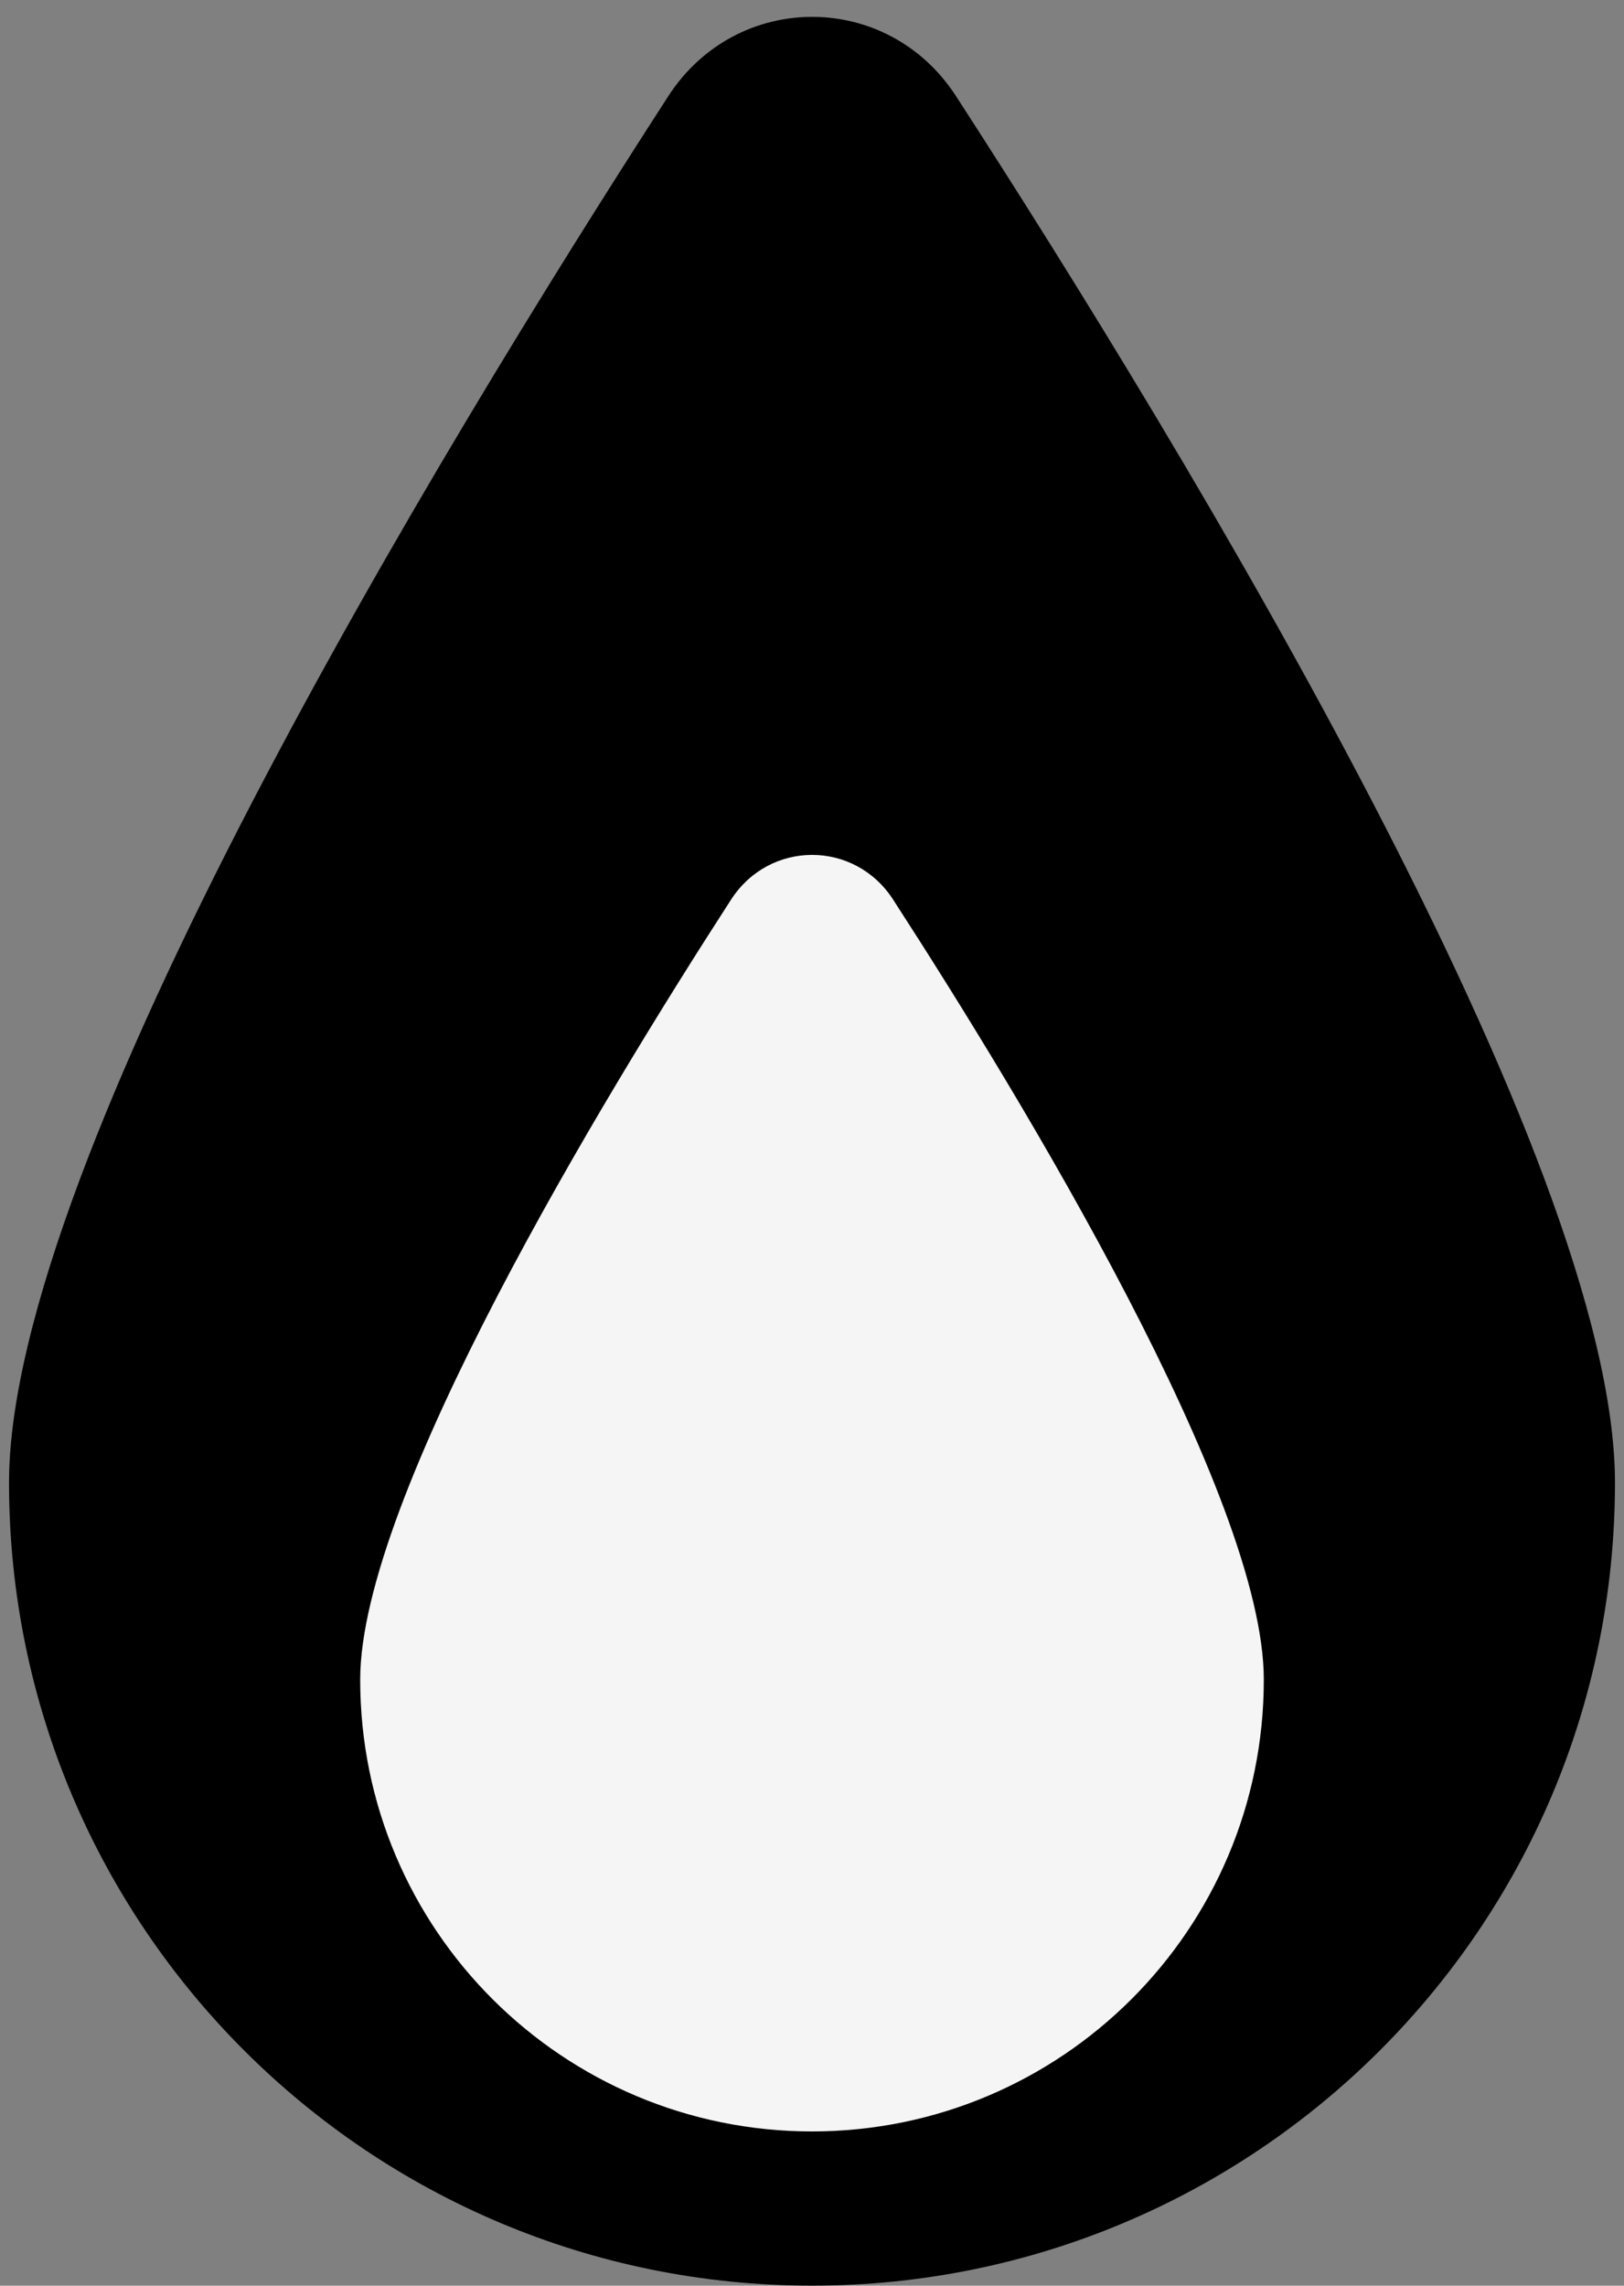 <svg width="54" height="76" viewBox="0 0 54 76" fill="none" xmlns="http://www.w3.org/2000/svg">
<rect x="0" y="0" width="54" height="76" fill="#808080" stroke="none"/>
<g clip-path="url(#clip0_1184_94)">
<path d="M0.3 49.299C0.3 64.099 12.3 75.999 27 75.999C41.7 75.999 53.7 64.099 53.7 49.299C53.7 38.496 39.473 15.065 31.789 3.197C29.512 -0.32 24.492 -0.318 22.218 3.202C14.536 15.089 0.3 38.566 0.3 49.299Z" fill="black"/>
<path d="M11.977 55.849C11.977 64.176 18.729 70.871 27 70.871C35.271 70.871 42.023 64.176 42.023 55.849C42.023 49.77 34.018 36.586 29.695 29.909C28.414 27.93 25.589 27.932 24.309 29.912C19.987 36.6 11.977 49.809 11.977 55.849Z" fill="#F5F5F5"/>
</g>
<defs>
<clipPath id="clip0_1184_94">
<rect width="54" height="76" fill="white"/>
</clipPath>
</defs>
</svg>
